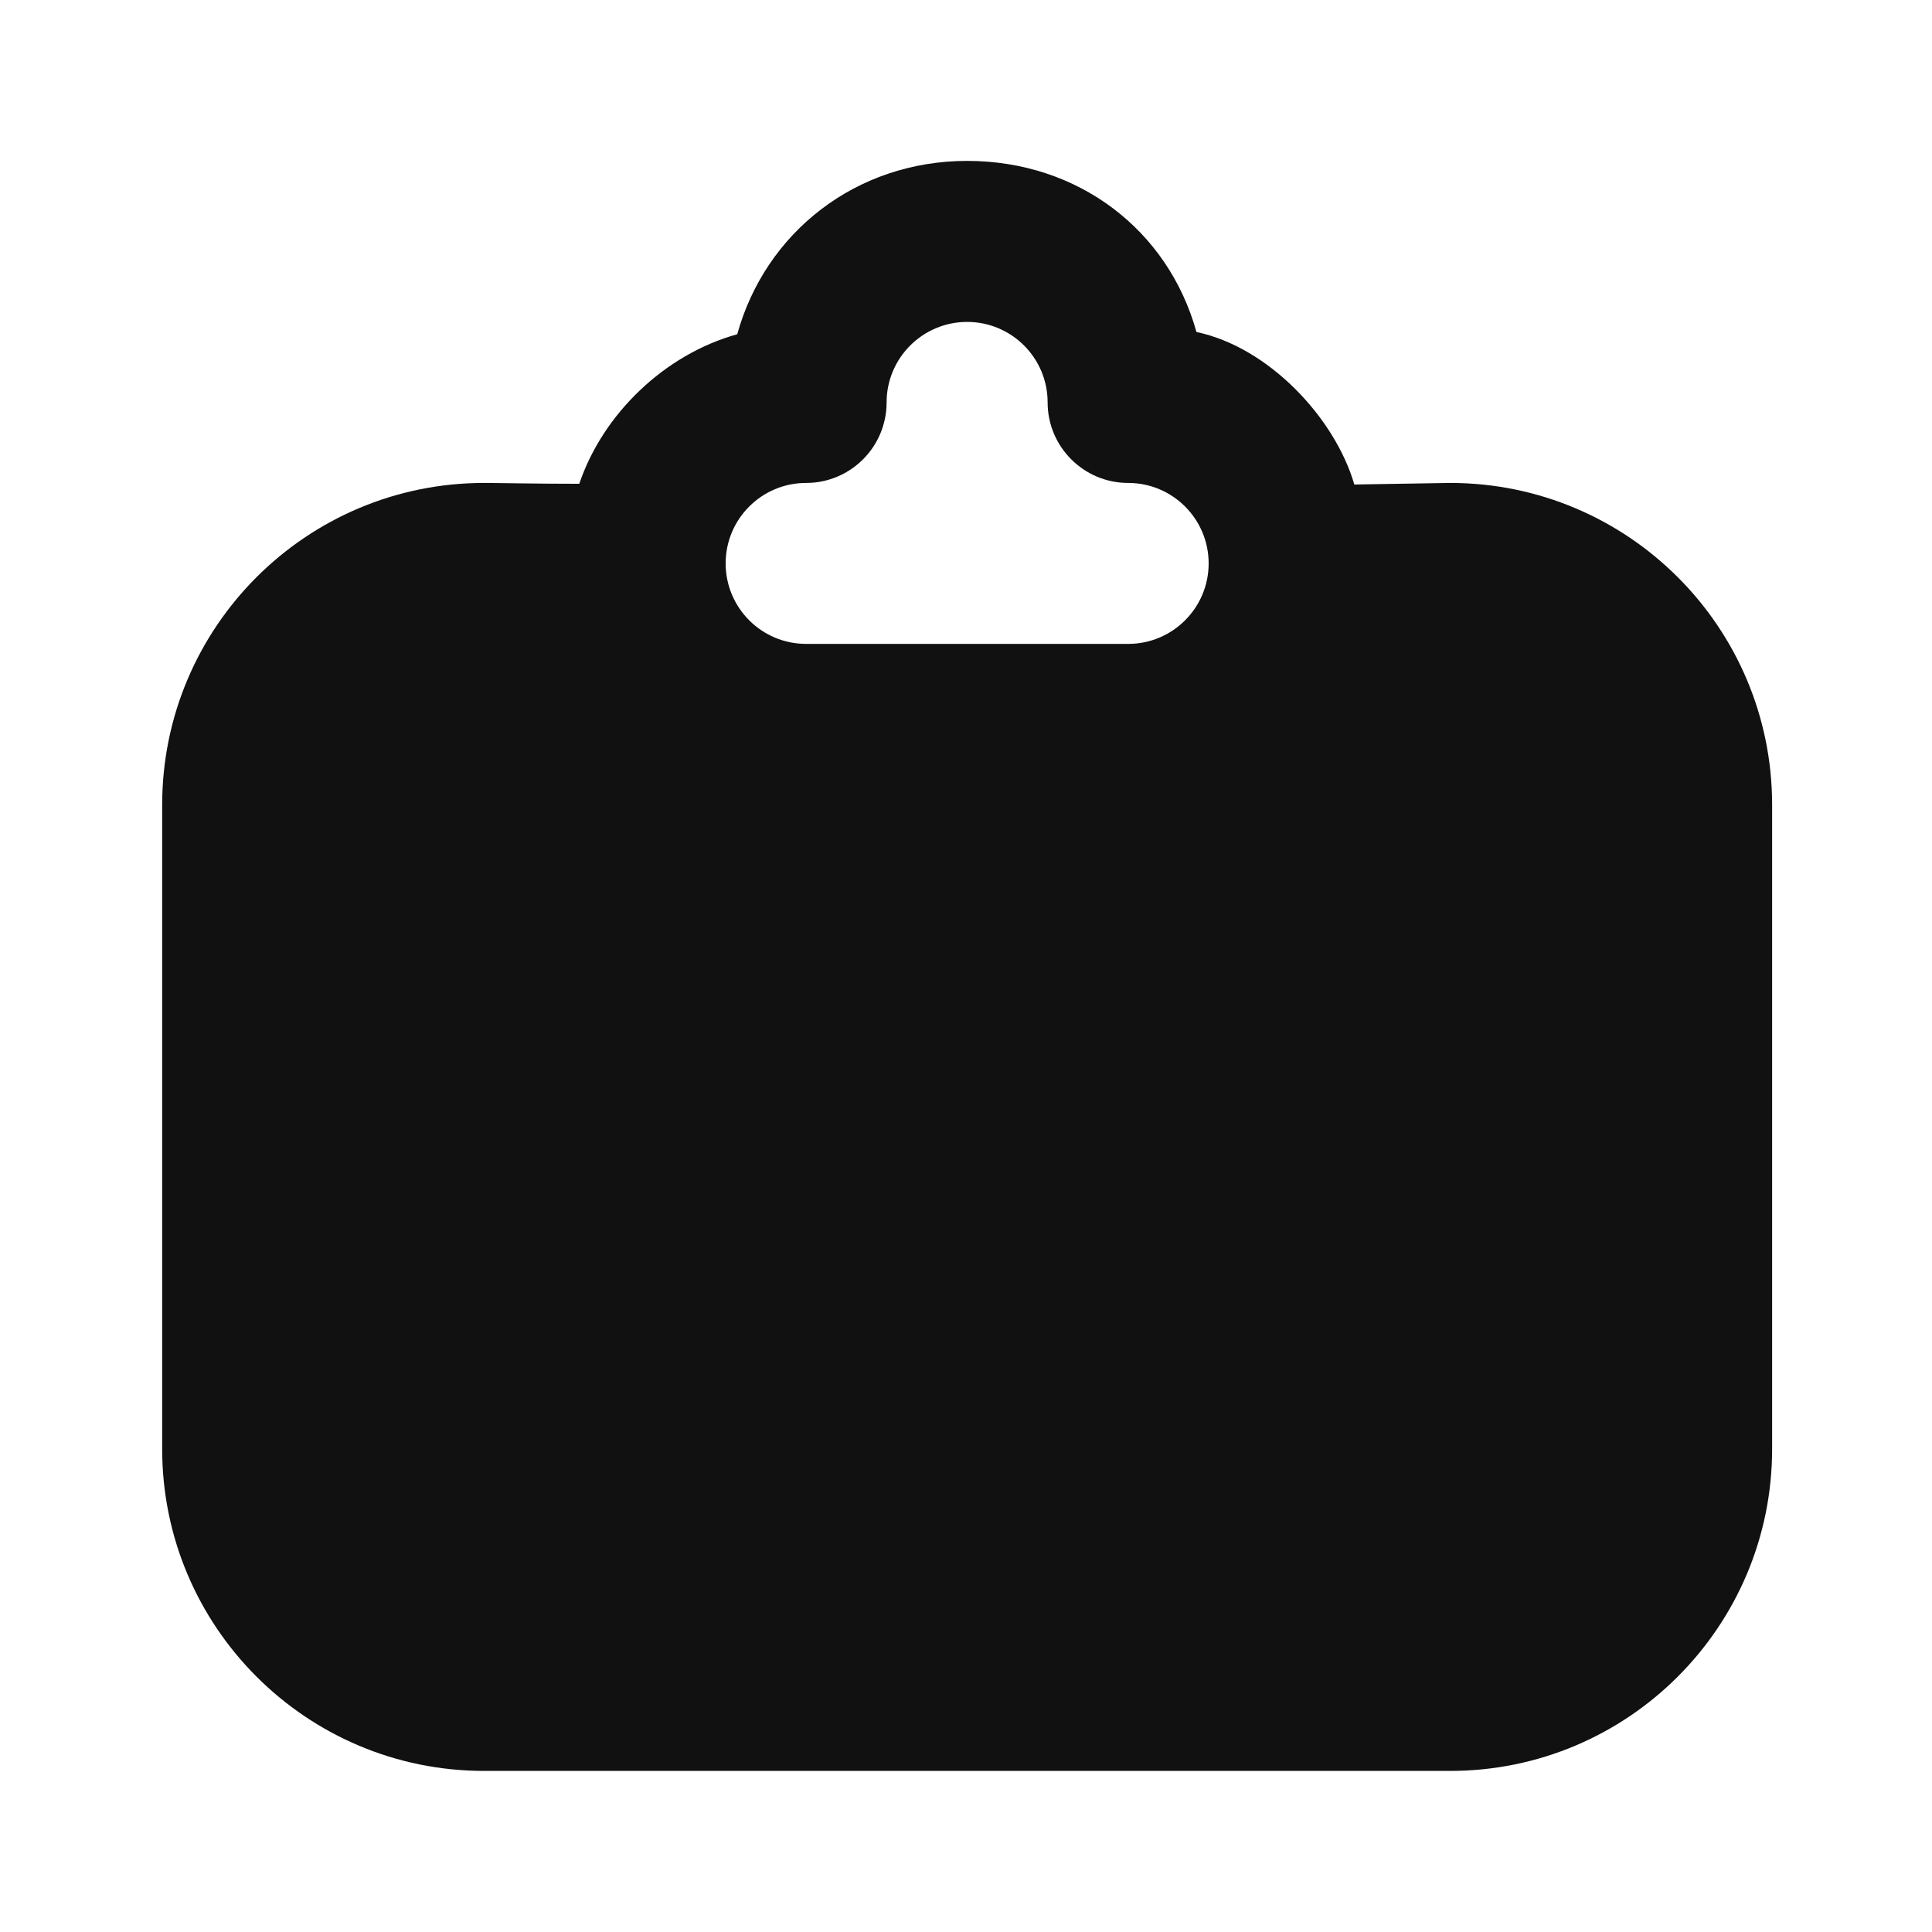 <svg width="32" height="32" viewBox="0 0 32 32" fill="none" xmlns="http://www.w3.org/2000/svg">
<path d="M16.019 2.665C14.18 2.665 12.679 3.847 12.211 5.536C11.004 5.871 9.983 6.861 9.595 8.013C8.874 8.013 8.248 7.999 8.019 7.999C5.074 7.999 2.686 10.386 2.686 13.332V23.998C2.686 26.944 5.074 29.332 8.019 29.332H24.019C26.964 29.332 29.352 26.944 29.352 23.998V13.332C29.352 10.386 26.964 7.999 24.019 7.999L22.432 8.025C22.107 6.912 21.006 5.748 19.817 5.499C19.348 3.809 17.858 2.665 16.019 2.665ZM16.019 5.332C16.755 5.332 17.352 5.929 17.352 6.665C17.352 7.401 17.95 7.999 18.686 7.999C19.422 7.999 20.019 8.596 20.019 9.332C20.019 10.068 19.422 10.665 18.686 10.665H13.352C12.616 10.665 12.019 10.068 12.019 9.332C12.019 8.596 12.616 7.999 13.352 7.999C14.088 7.999 14.685 7.401 14.685 6.665C14.685 5.929 15.283 5.332 16.019 5.332Z" fill="#111111"/>
</svg>
